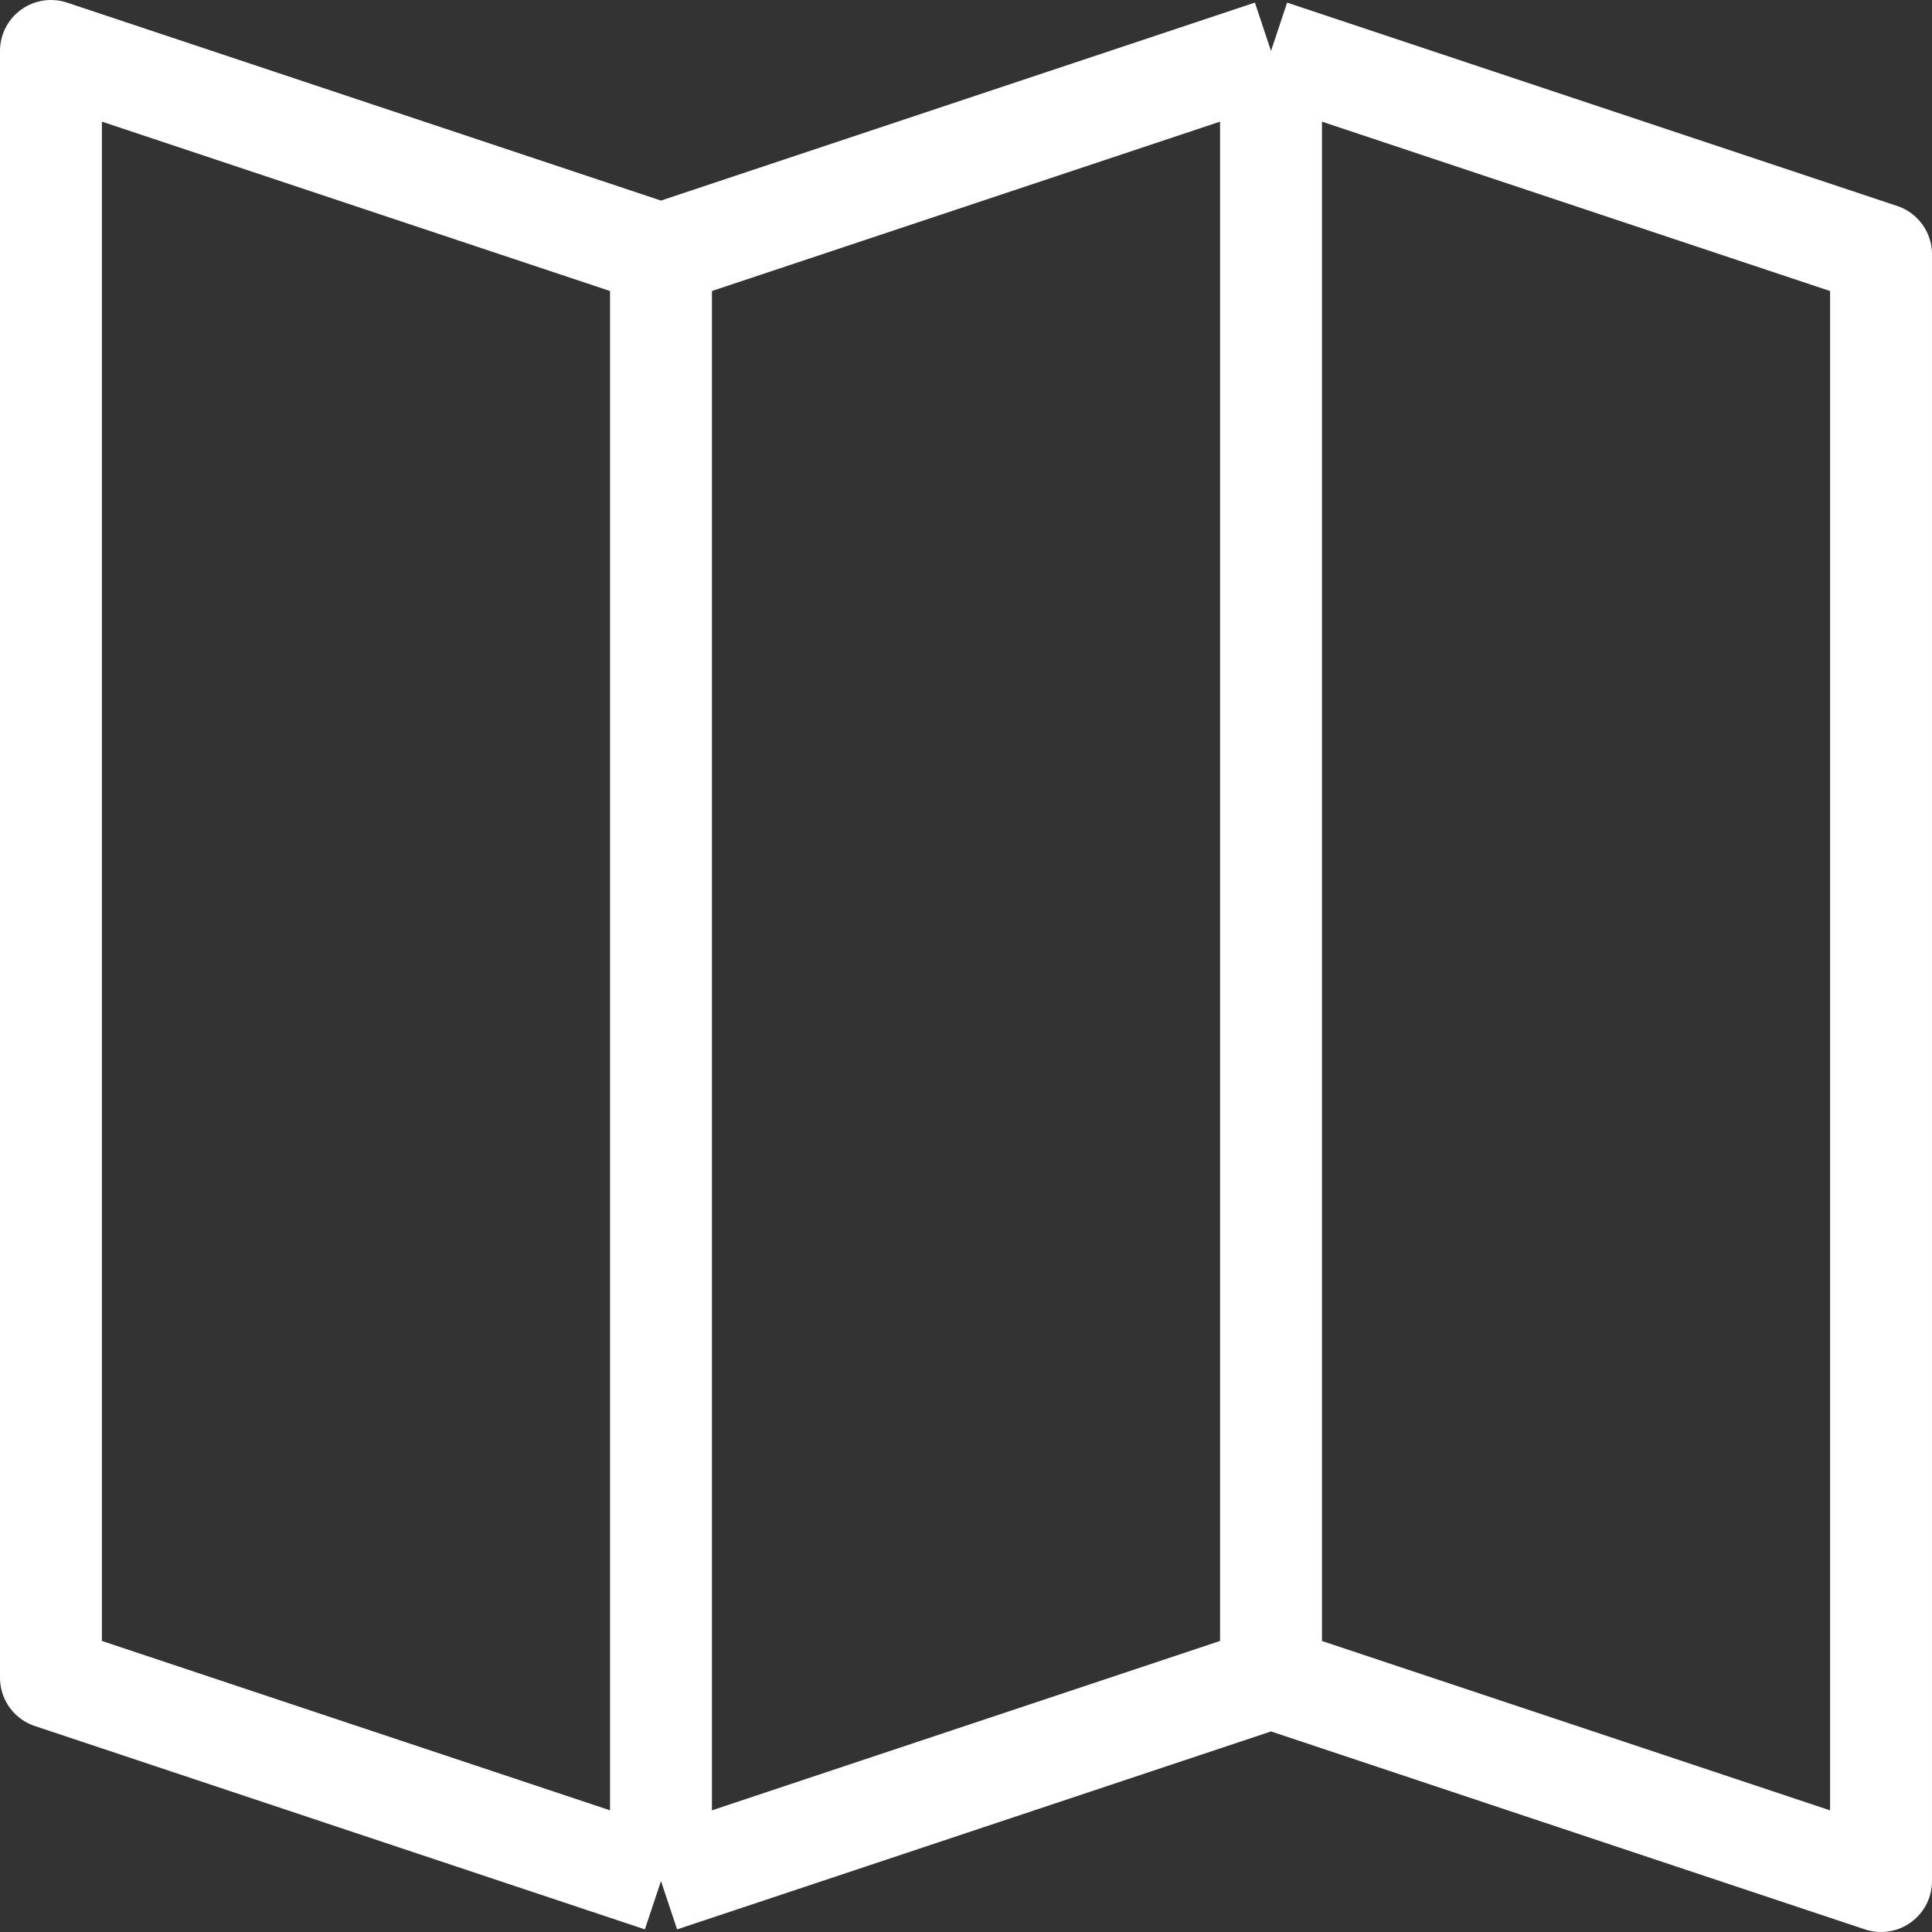 <svg xmlns="http://www.w3.org/2000/svg" width="28.437" height="28.437" viewBox="0 0 28.437 28.437">
    <rect x="0" y="0" width="28.437" height="28.437" fill="#333333" stroke="none"/>
    <path data-name="Trazado 15828" d="M41.958 24v23.944m0-23.944-8.979 2.993M41.958 24l8.979 2.993v23.944l-8.979-2.993m0 0-8.979 2.993m0-23.944v23.944m0-23.944L24 24v23.944l8.979 2.993" style="fill:none;stroke:#fff;stroke-linejoin:round;stroke-width:1.5px" transform="translate(-23.25 -23.25)"/>
</svg>
